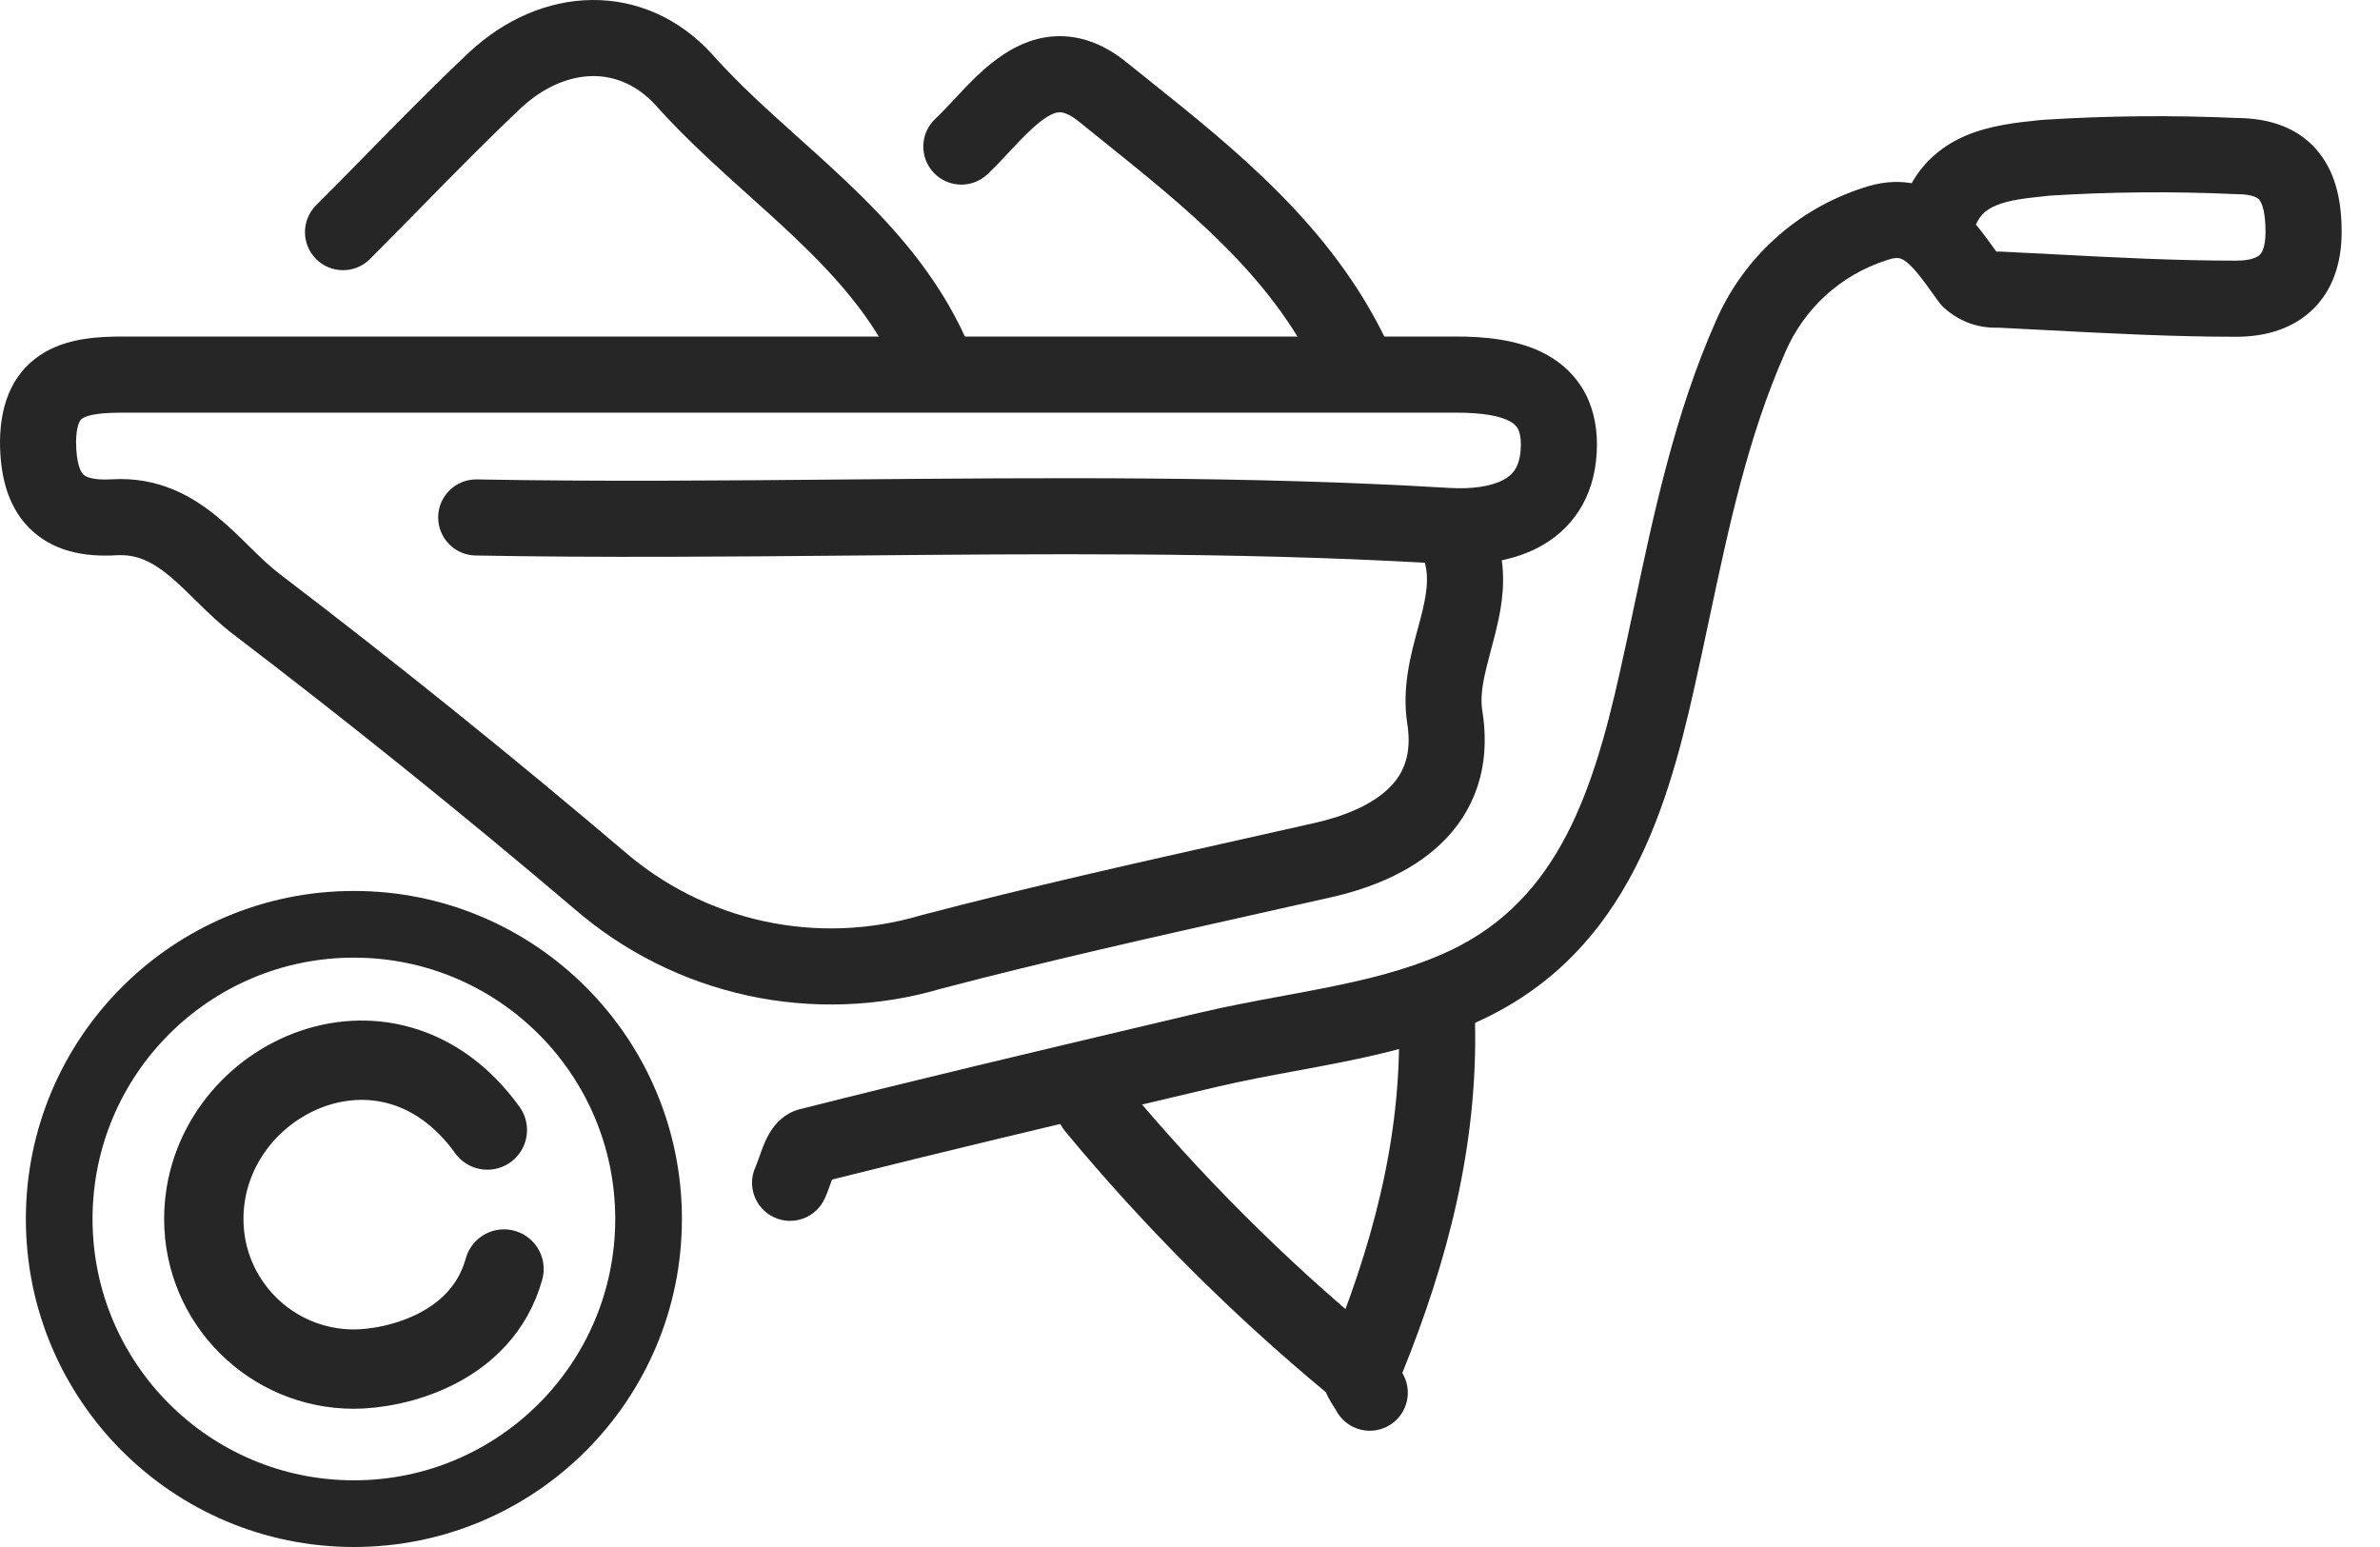 <?xml version="1.0" encoding="utf-8"?>
<svg xmlns="http://www.w3.org/2000/svg" width="60" height="39" viewBox="0 0 60 39" fill="none">
<path fill-rule="evenodd" clip-rule="evenodd" d="M8.922 37.319C12.56 37.319 15.51 34.369 15.51 30.73C15.51 27.092 12.56 24.142 8.922 24.142C5.283 24.142 2.333 27.092 2.333 30.73C2.333 34.369 5.283 37.319 8.922 37.319ZM8.922 39C13.489 39 17.191 35.297 17.191 30.73C17.191 26.163 13.489 22.461 8.922 22.461C4.355 22.461 0.652 26.163 0.652 30.73C0.652 35.297 4.355 39 8.922 39Z" fill="#262626"/>
<path d="M12.286 28.488C9.763 24.984 5.138 27.227 5.138 30.731C5.138 32.821 6.832 34.515 8.922 34.515C9.95 34.515 12.146 34.011 12.706 31.992" stroke="#262626" stroke-width="2" stroke-linecap="round"/>
<path fill-rule="evenodd" clip-rule="evenodd" d="M1.137 8.875C1.783 8.503 2.57 8.484 3.132 8.484H36.706C37.405 8.484 38.292 8.549 39.012 8.953C39.395 9.169 39.741 9.485 39.972 9.931C40.2 10.373 40.283 10.876 40.253 11.416C40.189 12.571 39.611 13.367 38.78 13.803C38.487 13.956 38.175 14.059 37.861 14.125C37.958 14.844 37.816 15.504 37.679 16.038C37.646 16.166 37.614 16.286 37.584 16.399C37.413 17.05 37.3 17.478 37.371 17.932C37.599 19.371 37.146 20.495 36.309 21.286C35.524 22.027 34.469 22.416 33.545 22.623C32.94 22.759 32.336 22.895 31.732 23.03C29.048 23.631 26.385 24.227 23.736 24.922C22.943 25.156 22.134 25.287 21.309 25.317L21.307 25.317C20.479 25.346 19.658 25.274 18.846 25.098L18.845 25.097C18.032 24.919 17.256 24.645 16.514 24.273L16.512 24.272C15.772 23.9 15.089 23.442 14.464 22.899C11.658 20.516 8.795 18.212 5.875 15.986C5.545 15.735 5.249 15.448 4.996 15.198C4.972 15.175 4.949 15.153 4.927 15.131C4.689 14.897 4.486 14.697 4.272 14.52C3.83 14.154 3.444 13.97 2.934 13.998C2.122 14.047 1.308 13.898 0.722 13.295C0.154 12.712 0 11.904 0 11.123L7.29147e-05 11.111C0.012 10.114 0.363 9.32 1.137 8.875ZM35.919 14.186C31.099 13.918 26.324 13.962 21.513 14.005C18.361 14.034 15.193 14.063 11.988 14.004C11.458 13.995 11.037 13.557 11.046 13.028C11.056 12.498 11.493 12.077 12.023 12.086C15.111 12.143 18.236 12.115 21.376 12.087C26.416 12.043 31.495 11.998 36.523 12.3L36.525 12.3C37.1 12.335 37.58 12.265 37.89 12.103C38.124 11.98 38.311 11.789 38.338 11.309L38.338 11.308C38.353 11.03 38.305 10.885 38.268 10.813C38.234 10.747 38.179 10.686 38.073 10.626C37.813 10.48 37.359 10.403 36.706 10.403H3.132C2.853 10.403 2.628 10.412 2.441 10.439C2.254 10.466 2.15 10.505 2.094 10.537C2.053 10.561 2.028 10.585 2.003 10.636C1.97 10.701 1.922 10.845 1.918 11.129C1.919 11.713 2.045 11.905 2.097 11.958C2.13 11.992 2.275 12.116 2.82 12.084L2.823 12.083L2.823 12.083C3.996 12.016 4.846 12.504 5.496 13.043C5.777 13.275 6.04 13.534 6.267 13.758C6.292 13.782 6.316 13.806 6.34 13.83C6.598 14.083 6.815 14.29 7.036 14.458L7.038 14.46C9.986 16.708 12.876 19.034 15.71 21.441L15.718 21.448C16.224 21.887 16.775 22.257 17.373 22.558C17.974 22.858 18.599 23.08 19.254 23.223C19.908 23.365 20.57 23.424 21.239 23.4C21.909 23.375 22.564 23.268 23.206 23.078C23.215 23.076 23.225 23.073 23.235 23.07C25.925 22.364 28.635 21.757 31.326 21.155C31.926 21.021 32.525 20.886 33.123 20.751L33.125 20.751C33.898 20.578 34.567 20.293 34.992 19.891C35.364 19.539 35.607 19.05 35.476 18.232L35.476 18.23C35.336 17.339 35.574 16.469 35.746 15.84C35.773 15.741 35.798 15.649 35.82 15.562C35.971 14.974 36.026 14.564 35.919 14.186Z" fill="#262626"/>
<path fill-rule="evenodd" clip-rule="evenodd" d="M51.661 4.933C51.643 4.935 51.625 4.937 51.608 4.939C51.054 4.998 50.647 5.041 50.315 5.182C50.098 5.274 49.928 5.399 49.813 5.661C49.995 5.879 50.155 6.102 50.285 6.283C50.299 6.303 50.313 6.323 50.327 6.342C50.358 6.34 50.39 6.34 50.421 6.342C50.873 6.364 51.321 6.387 51.766 6.41C53.319 6.492 54.841 6.571 56.371 6.571C56.749 6.571 56.905 6.481 56.962 6.43C57.001 6.395 57.114 6.271 57.114 5.852C57.114 5.323 57.018 5.114 56.96 5.041L56.96 5.041C56.94 5.015 56.843 4.894 56.376 4.894C56.361 4.894 56.347 4.893 56.332 4.893C54.774 4.822 53.217 4.835 51.661 4.933ZM48.193 4.618C48.528 4.027 49.02 3.646 49.568 3.415C50.177 3.158 50.861 3.087 51.343 3.037C51.39 3.032 51.435 3.028 51.477 3.023C51.491 3.022 51.505 3.021 51.519 3.02C53.144 2.917 54.771 2.902 56.399 2.975C57.213 2.98 57.959 3.216 58.46 3.846C58.928 4.432 59.033 5.182 59.033 5.852C59.033 6.633 58.806 7.348 58.25 7.852C57.711 8.34 57.015 8.49 56.371 8.49C54.786 8.49 53.197 8.406 51.636 8.325C51.213 8.302 50.792 8.28 50.374 8.26C49.867 8.277 49.398 8.106 49.018 7.767C48.97 7.724 48.926 7.676 48.888 7.625C48.802 7.509 48.735 7.417 48.674 7.331C48.596 7.223 48.527 7.126 48.437 7.009C48.296 6.828 48.183 6.704 48.082 6.621C47.987 6.543 47.924 6.519 47.88 6.51C47.839 6.502 47.749 6.494 47.577 6.555C47.569 6.557 47.561 6.56 47.553 6.563C47.269 6.655 47.001 6.773 46.743 6.922C46.487 7.07 46.251 7.243 46.031 7.442L46.031 7.442C45.814 7.639 45.618 7.86 45.446 8.101C45.273 8.342 45.129 8.598 45.011 8.87L45.008 8.878C44.068 11.003 43.591 13.248 43.096 15.577C42.973 16.156 42.849 16.741 42.716 17.331C41.983 20.635 40.873 24.219 37.054 25.843C36.003 26.295 34.893 26.563 33.822 26.778C33.414 26.86 33.022 26.932 32.637 27.003C31.976 27.126 31.339 27.243 30.692 27.396C30.274 27.495 29.856 27.593 29.439 27.692C26.612 28.361 23.792 29.028 20.974 29.737C20.967 29.758 20.959 29.779 20.951 29.803C20.944 29.823 20.937 29.843 20.929 29.866C20.895 29.962 20.847 30.096 20.789 30.222C20.566 30.703 19.995 30.912 19.515 30.689C19.034 30.466 18.825 29.896 19.048 29.415C19.064 29.381 19.085 29.326 19.12 29.227C19.125 29.214 19.13 29.199 19.136 29.183C19.164 29.103 19.2 28.998 19.238 28.903C19.283 28.791 19.353 28.629 19.457 28.476C19.551 28.338 19.769 28.065 20.159 27.964L20.164 27.963C23.11 27.218 26.058 26.521 28.998 25.825C29.415 25.727 29.833 25.628 30.25 25.529L30.251 25.529C30.937 25.367 31.663 25.233 32.361 25.103C32.734 25.034 33.099 24.967 33.445 24.897C34.478 24.69 35.432 24.453 36.299 24.08L36.302 24.079C39.157 22.865 40.111 20.216 40.844 16.913L40.844 16.91C40.966 16.373 41.082 15.823 41.2 15.265C41.697 12.92 42.224 10.43 43.252 8.105C43.423 7.71 43.634 7.337 43.885 6.986C44.135 6.635 44.422 6.312 44.742 6.022M48.193 4.618C47.787 4.549 47.371 4.595 46.951 4.741C46.545 4.874 46.157 5.046 45.785 5.26L45.783 5.261C45.409 5.477 45.062 5.731 44.742 6.022" fill="#262626"/>
<path fill-rule="evenodd" clip-rule="evenodd" d="M26.736 0.912C27.328 0.917 27.881 1.153 28.39 1.562L28.391 1.563C28.579 1.714 28.769 1.866 28.961 2.02C31.139 3.762 33.553 5.693 34.932 8.553C35.163 9.031 34.962 9.604 34.485 9.834C34.008 10.064 33.435 9.864 33.205 9.387C32.023 6.937 29.948 5.272 27.709 3.476C27.536 3.337 27.363 3.198 27.188 3.057C26.93 2.85 26.782 2.831 26.72 2.83C26.648 2.83 26.534 2.854 26.347 2.979C26.153 3.108 25.944 3.303 25.692 3.565C25.624 3.635 25.55 3.715 25.471 3.799C25.29 3.993 25.086 4.21 24.897 4.39C24.513 4.755 23.906 4.74 23.541 4.357C23.176 3.973 23.191 3.366 23.574 3C23.724 2.858 23.861 2.711 24.02 2.542C24.108 2.448 24.202 2.347 24.308 2.236C24.577 1.956 24.906 1.634 25.283 1.383C25.666 1.127 26.155 0.907 26.736 0.912Z" fill="#262626"/>
<path fill-rule="evenodd" clip-rule="evenodd" d="M13.14 2.717C12.275 3.534 11.452 4.373 10.613 5.227C10.19 5.658 9.764 6.093 9.326 6.531C8.951 6.905 8.344 6.905 7.969 6.531C7.595 6.156 7.595 5.549 7.969 5.174C8.38 4.764 8.793 4.343 9.21 3.919C10.065 3.047 10.934 2.162 11.826 1.32L11.832 1.314C12.724 0.486 13.812 0.01 14.926 0C16.053 -0.01 17.13 0.459 17.958 1.373L17.962 1.378C18.627 2.122 19.345 2.767 20.105 3.45C20.494 3.798 20.893 4.157 21.302 4.543C22.465 5.644 23.614 6.899 24.357 8.553C24.575 9.036 24.359 9.604 23.876 9.821C23.393 10.038 22.825 9.823 22.608 9.34C22.018 8.029 21.086 6.98 19.983 5.937C19.652 5.623 19.294 5.301 18.925 4.97C18.12 4.246 17.267 3.479 16.534 2.659C16.059 2.135 15.499 1.914 14.943 1.918C14.376 1.923 13.734 2.167 13.14 2.717Z" fill="#262626"/>
<path fill-rule="evenodd" clip-rule="evenodd" d="M36.202 24.795C36.732 24.782 37.172 25.201 37.185 25.73C37.263 28.88 36.486 31.814 35.353 34.611C35.366 34.633 35.378 34.657 35.39 34.681C35.627 35.154 35.435 35.731 34.961 35.968C34.489 36.204 33.915 36.014 33.676 35.543C33.676 35.542 33.67 35.531 33.65 35.501C33.647 35.495 33.643 35.489 33.637 35.481C33.616 35.447 33.58 35.392 33.551 35.344C33.516 35.286 33.451 35.174 33.404 35.037C33.364 34.917 33.28 34.616 33.417 34.275C33.419 34.27 33.421 34.265 33.423 34.261C34.583 31.487 35.34 28.707 35.267 25.778C35.254 25.248 35.673 24.808 36.202 24.795Z" fill="#262626"/>
<path fill-rule="evenodd" clip-rule="evenodd" d="M26.982 27.174C27.39 26.836 27.994 26.892 28.332 27.3C30.251 29.613 32.366 31.729 34.681 33.647C35.089 33.985 35.145 34.59 34.807 34.998C34.469 35.406 33.865 35.462 33.457 35.124C31.05 33.13 28.85 30.93 26.856 28.525C26.517 28.117 26.574 27.512 26.982 27.174Z" fill="#262626"/>
</svg>